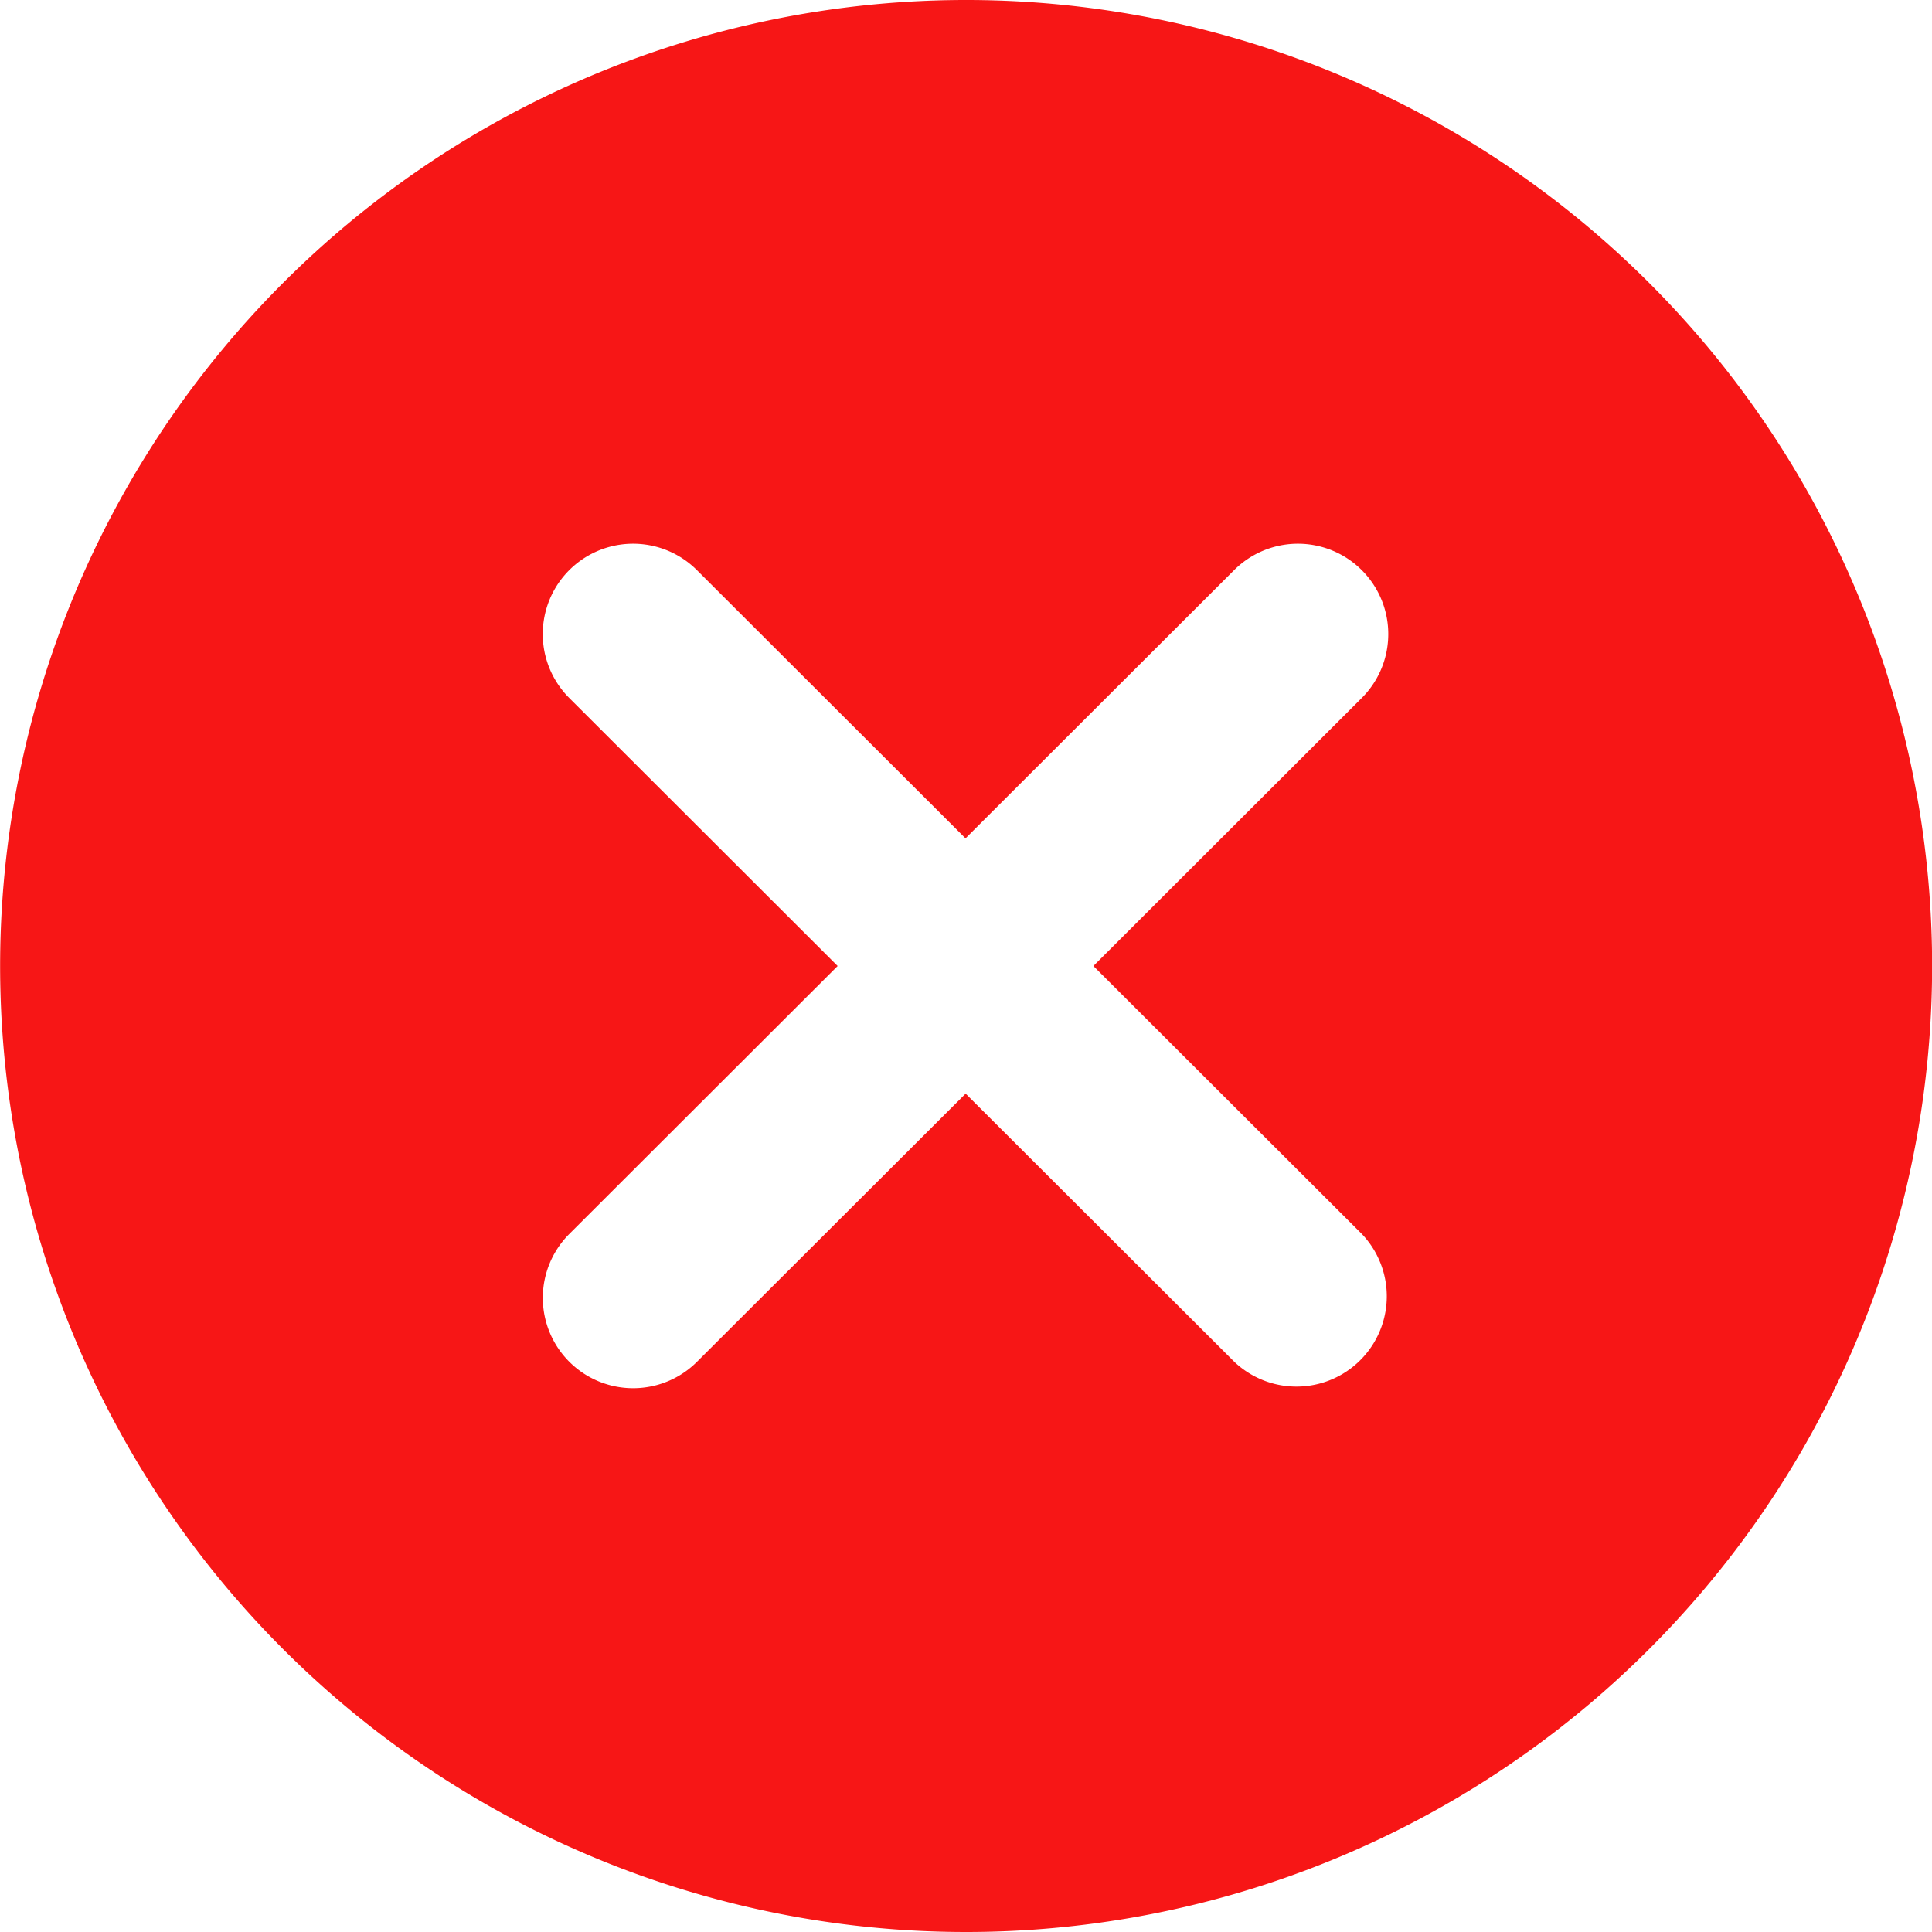 <svg xmlns="http://www.w3.org/2000/svg" width="16" height="16" viewBox="0 0 16 16"><g transform="translate(-1076.337 -981)"><path d="M8,16a8,8,0,1,1,8-8A8,8,0,0,1,8,16ZM11.277,5.78a.748.748,0,1,0-1.058-1.058L7.995,6.943,5.771,4.722A.748.748,0,1,0,4.713,5.78L6.936,8,4.713,10.22a.748.748,0,1,0,1.059,1.057l2.224-2.22,2.224,2.22a.748.748,0,0,0,1.058-1.057L9.054,8Z" transform="translate(1076.338 981)" fill="#f71616" fill-rule="evenodd"/></g></svg>
